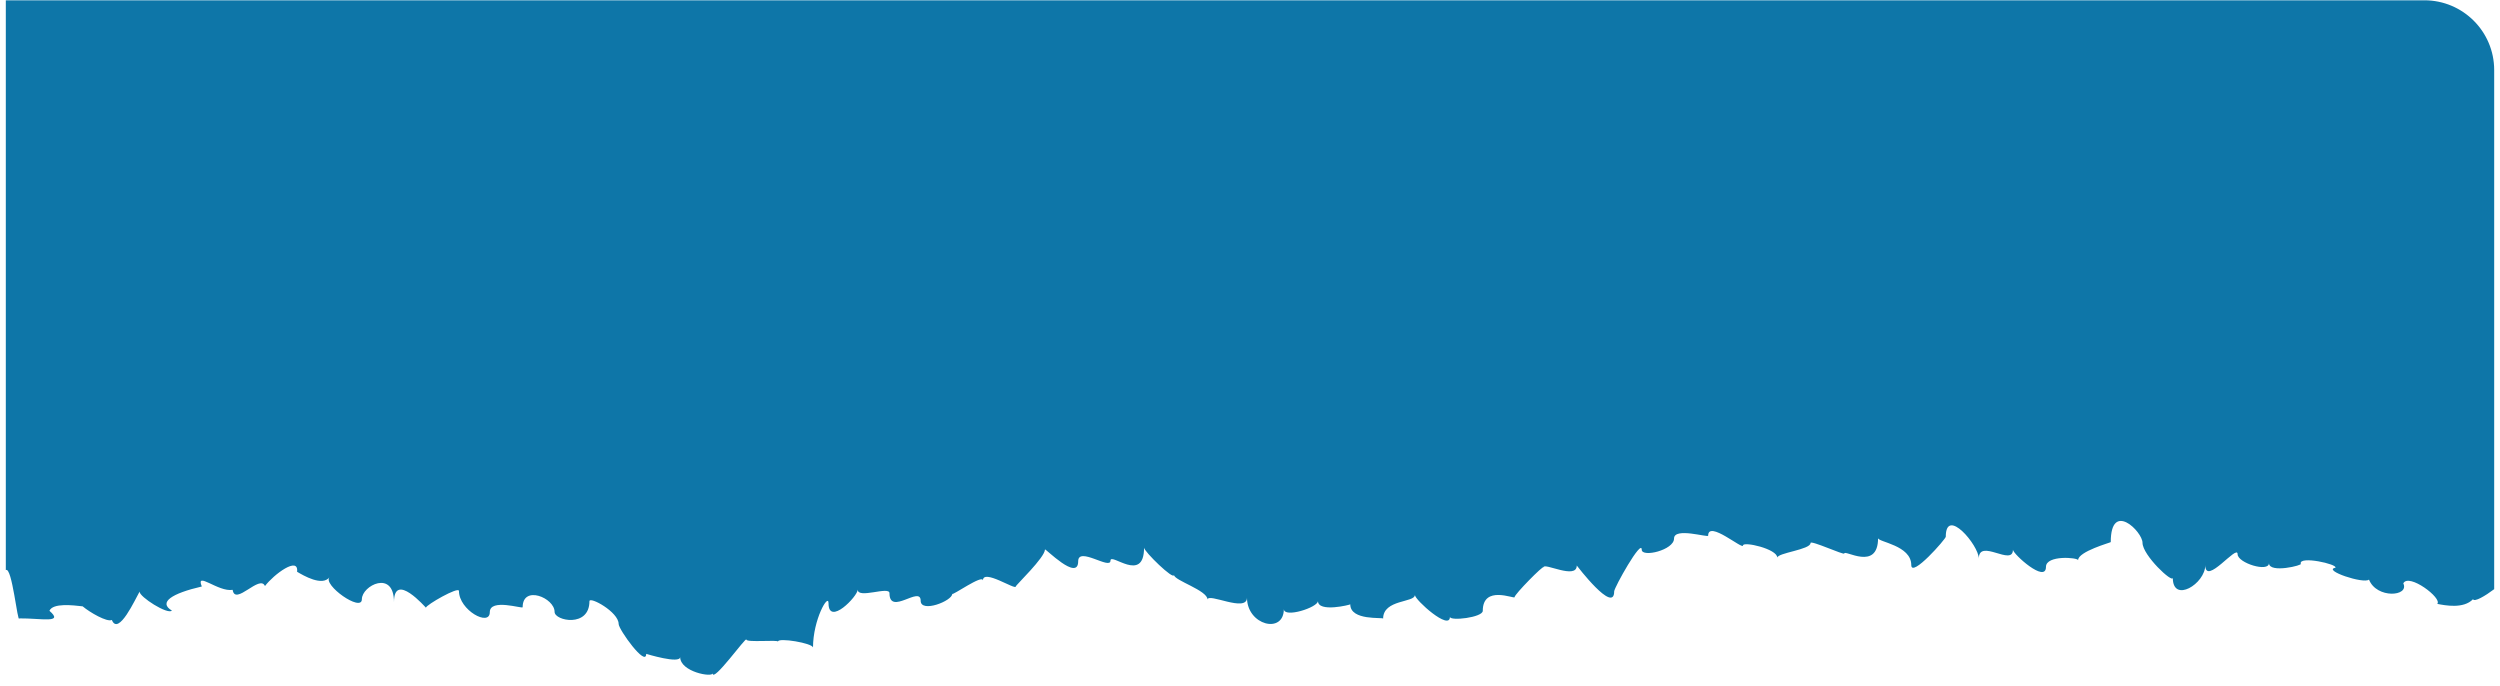 <svg width="215" height="59" viewBox="0 0 215 59" fill="none" xmlns="http://www.w3.org/2000/svg">
<path d="M0.5 0.026V49.026C1.034 48.681 1.52 53.68 1.661 53.181C3.529 53.162 5.538 53.642 4.251 52.529C4.549 51.839 6.276 52.05 7.108 52.145C7.72 52.663 9.211 53.527 9.619 53.316C10.184 54.735 11.659 51.474 12.004 50.879C11.973 51.321 14.437 52.894 14.782 52.51C13.589 51.8 14.782 51.033 17.356 50.438C16.791 49.076 18.769 50.937 20.009 50.726C20.213 52.145 22.347 49.364 22.787 50.4C23.54 49.402 25.706 47.791 25.549 49.172C26.098 49.498 27.731 50.457 28.343 49.633C27.715 50.285 31.121 52.702 31.121 51.532C31.121 50.361 33.883 48.961 33.883 51.781C33.883 49.095 36.63 52.28 36.63 52.261C36.63 52.03 39.47 50.4 39.47 50.822C39.47 52.472 42.123 53.929 42.123 52.644C42.123 51.436 44.948 52.376 44.948 52.222C44.948 50.285 47.695 51.416 47.695 52.625C47.695 53.392 50.692 54.006 50.692 51.704C50.692 51.263 53.203 52.625 53.203 53.661C53.203 54.141 55.573 57.421 55.573 56.231C55.573 56.231 58.493 57.133 58.493 56.5C58.493 57.785 61.286 58.284 61.286 57.9C61.286 58.783 64.19 54.697 64.19 55.004C64.19 55.272 66.905 55.004 66.905 55.176C66.905 54.812 69.918 55.311 69.918 55.694C69.918 53.277 71.253 50.975 71.253 51.877C71.253 53.872 73.764 51.282 73.764 50.707C73.764 51.532 76.495 50.381 76.495 51.014C76.495 52.989 79.178 50.323 79.178 51.666C79.178 52.74 81.894 51.685 81.894 51.071C81.894 51.244 84.531 49.364 84.531 49.92C84.531 48.884 87.356 50.783 87.356 50.438C87.356 50.323 89.867 47.944 89.867 47.254C89.867 47.12 92.723 50.055 92.723 48.271C92.723 46.966 95.501 49.038 95.501 48.213C95.501 47.484 98.389 50.208 98.389 47.1C98.389 47.427 100.963 49.94 100.963 49.441C100.963 49.92 103.851 50.764 103.851 51.57C103.851 50.937 107.241 52.721 107.241 51.397C107.241 53.776 110.411 54.562 110.411 52.376C110.411 53.181 113.346 52.241 113.346 51.685C113.346 52.702 116.124 52.011 116.124 51.973C116.124 53.411 118.949 53.066 118.949 53.2C118.949 51.532 121.68 51.839 121.68 51.167C121.68 51.589 124.694 54.294 124.694 53.047C124.694 53.431 127.519 53.105 127.519 52.529C127.519 50.285 130.25 51.532 130.25 51.359C130.25 51.11 132.745 48.578 132.745 48.788C132.745 48.347 135.602 49.882 135.602 48.635C135.602 48.635 138.819 52.855 138.819 50.86C138.819 50.534 141.189 46.295 141.189 47.273C141.189 47.964 143.967 47.312 143.967 46.314C143.967 45.316 146.902 46.256 146.902 46.065C146.902 44.703 149.9 47.312 149.9 46.909C149.9 46.544 152.85 47.196 152.85 47.964C152.85 47.542 155.707 47.273 155.707 46.698C155.707 46.429 158.61 47.772 158.61 47.599C158.61 47.235 161.514 49.153 161.514 46.276C161.514 46.621 164.37 46.889 164.37 48.597C164.37 49.728 167.337 46.352 167.337 46.16C167.337 43.532 170.178 46.889 170.178 48.04C170.178 46.256 173.113 48.75 173.113 47.273C173.113 47.638 175.953 50.208 175.953 48.75C175.953 47.714 178.716 47.944 178.716 48.175C178.716 47.427 181.525 46.659 181.525 46.621C181.525 43.015 184.256 45.719 184.256 46.678C184.256 47.753 186.861 50.189 186.861 49.69C186.861 51.915 189.655 50.208 189.655 48.597C189.655 50.438 192.433 46.755 192.433 47.657C192.433 48.424 195.132 49.249 195.132 48.424C195.132 49.345 198.115 48.597 197.863 48.482C197.691 47.772 201.065 48.52 200.845 48.827C199.7 49.038 203.294 50.246 203.733 49.844C204.392 51.513 207.233 51.301 206.684 50.17C207.139 49.249 210.074 51.455 209.603 51.934C210.294 52.069 211.863 52.376 212.679 51.532C212.789 51.8 213.715 51.263 214.5 50.668V6.026C214.5 2.713 211.814 0.026 208.5 0.026H0.5Z" fill="#0E76A8"/>
</svg>
